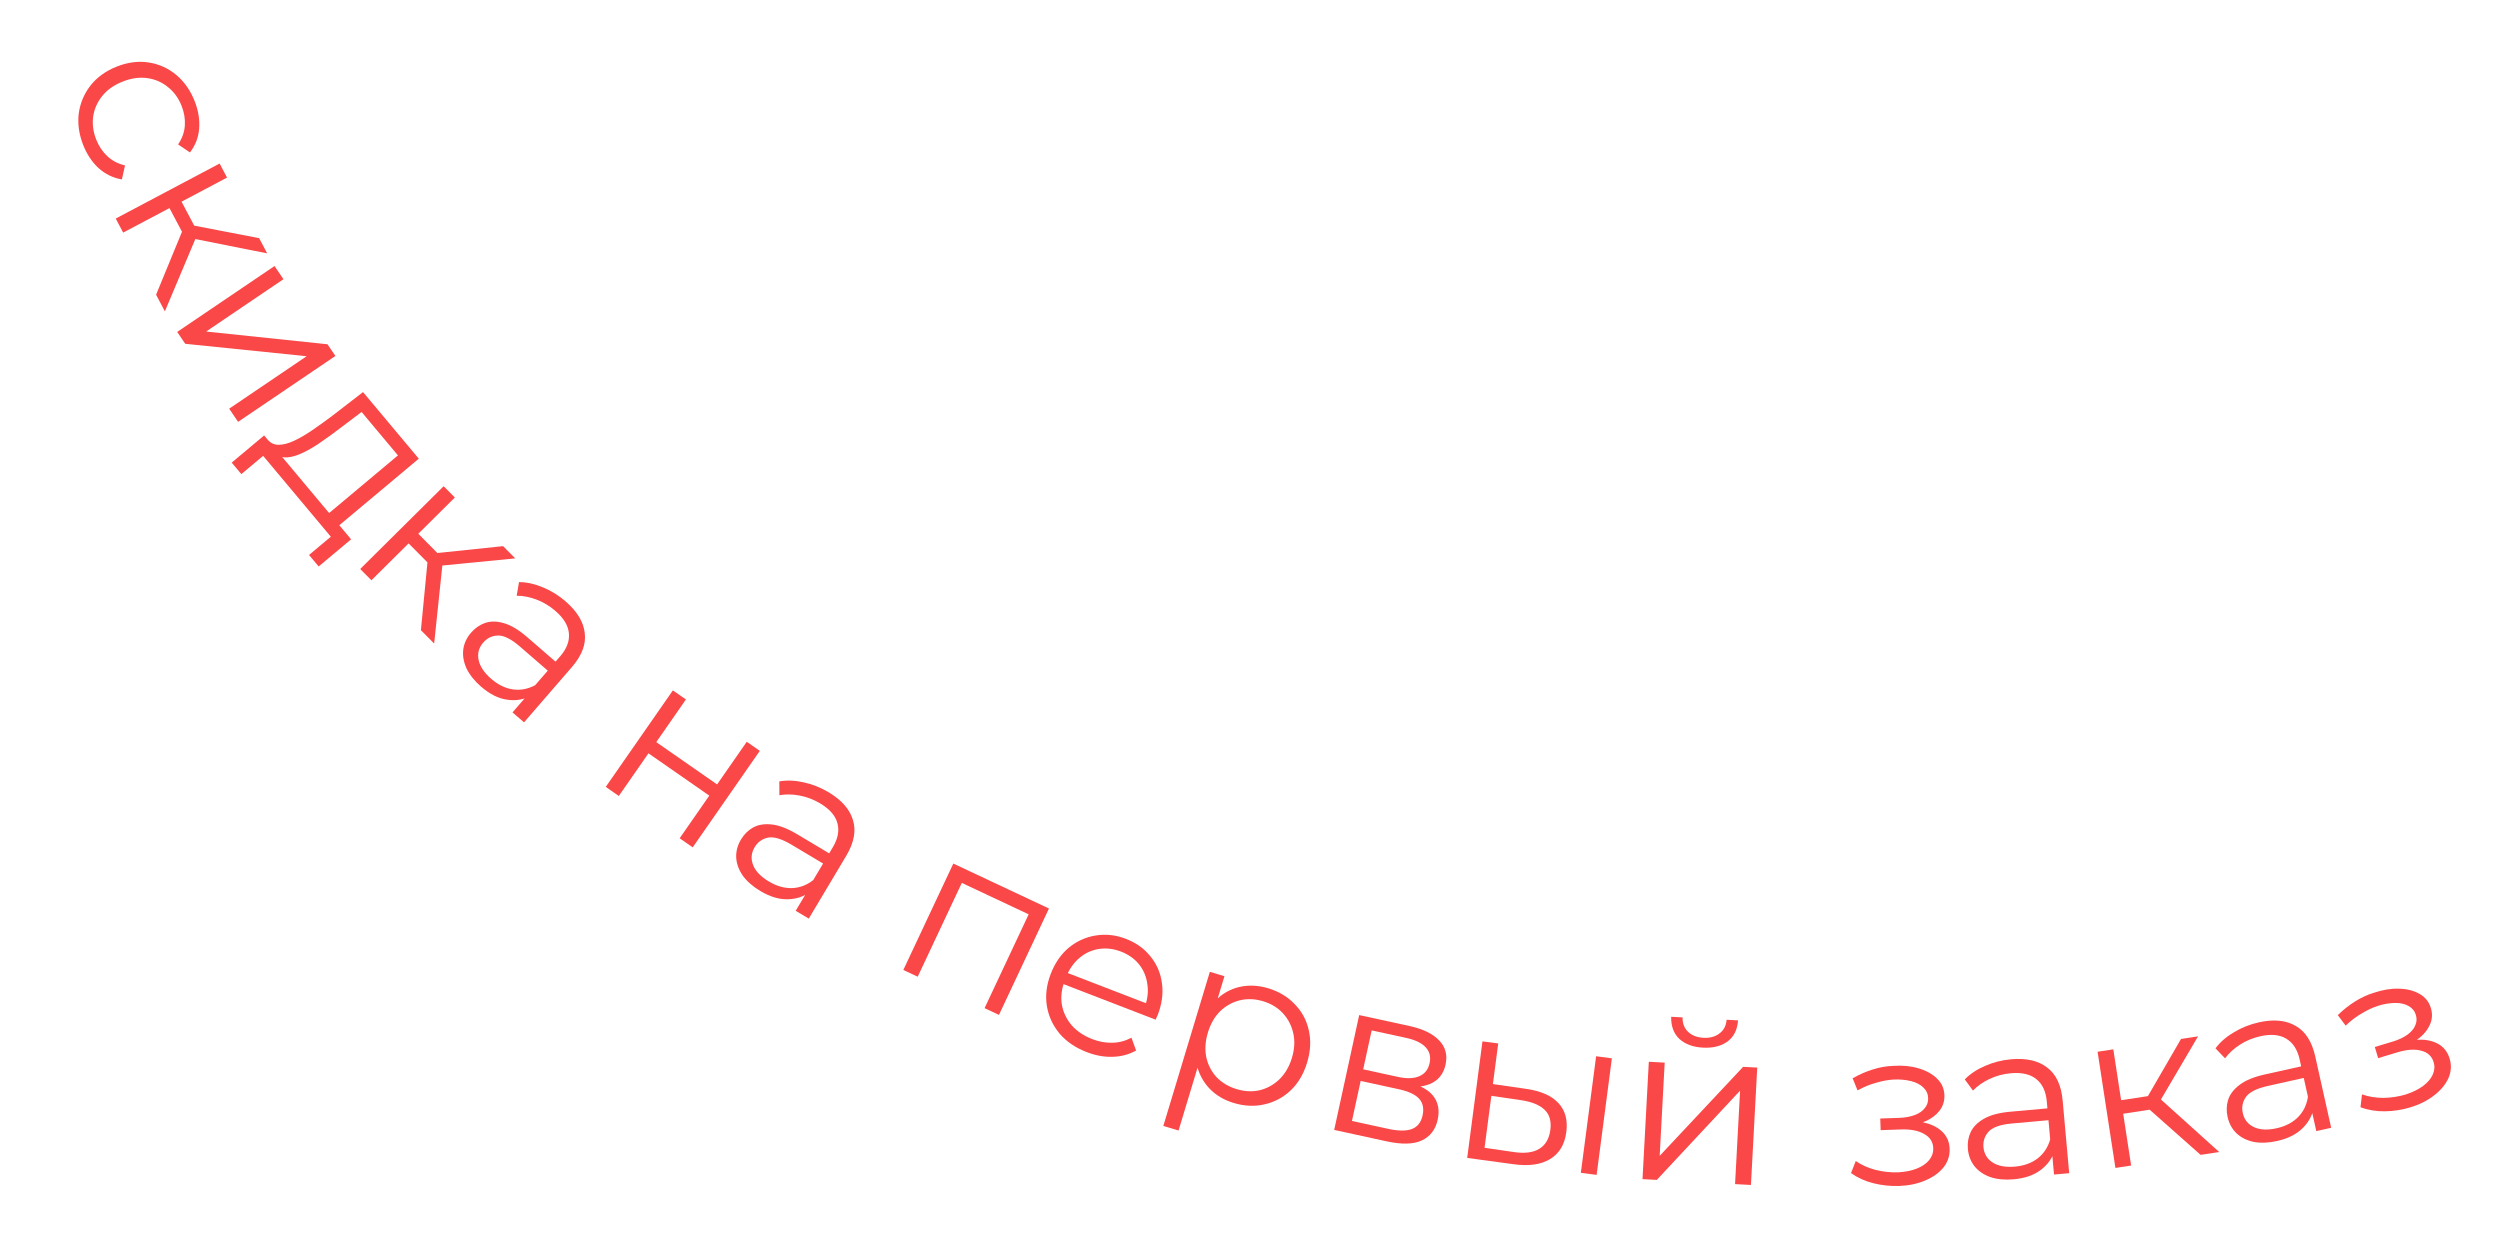 <?xml version="1.0" encoding="UTF-8"?> <svg xmlns="http://www.w3.org/2000/svg" width="201" height="101" viewBox="0 0 201 101" fill="none"> <path d="M6.693 11.669C6.348 10.799 6.229 9.943 6.334 9.101C6.454 8.265 6.772 7.52 7.287 6.864C7.812 6.204 8.51 5.701 9.381 5.356C10.262 5.007 11.114 4.895 11.939 5.02C12.763 5.145 13.499 5.473 14.148 6.003C14.802 6.545 15.301 7.25 15.646 8.12C15.942 8.868 16.064 9.6 16.013 10.318C15.962 11.035 15.715 11.681 15.272 12.257L14.318 11.609C14.645 11.131 14.826 10.627 14.861 10.097C14.896 9.566 14.809 9.039 14.602 8.515C14.354 7.89 13.986 7.384 13.497 6.997C13.019 6.606 12.466 6.367 11.838 6.28C11.21 6.193 10.55 6.287 9.858 6.561C9.166 6.835 8.621 7.219 8.223 7.713C7.825 8.206 7.58 8.761 7.489 9.378C7.409 9.991 7.493 10.609 7.741 11.234C7.949 11.758 8.247 12.202 8.636 12.564C9.025 12.926 9.496 13.172 10.051 13.3L9.8 14.426C9.094 14.306 8.471 14.004 7.931 13.521C7.402 13.034 6.99 12.416 6.693 11.669Z" fill="#FA4747"></path> <path d="M12.549 23.696L14.864 18.069L15.918 18.713L13.256 25.032L12.549 23.696ZM9.305 17.572L17.656 13.148L18.254 14.278L9.903 18.701L9.305 17.572ZM13.44 16.38L14.41 15.866L15.834 18.554L14.864 19.068L13.44 16.38ZM15.332 19.145L14.935 18.011L20.832 19.145L21.481 20.37L15.332 19.145Z" fill="#FA4747"></path> <path d="M14.247 26.687L22.072 21.389L22.789 22.447L16.573 26.656L26.331 27.679L26.967 28.618L19.142 33.916L18.425 32.858L24.655 28.64L14.893 27.641L14.247 26.687Z" fill="#FA4747"></path> <path d="M26.075 41.572L31.996 36.614L29.072 33.123L27.388 34.392C26.885 34.782 26.38 35.15 25.872 35.497C25.372 35.853 24.882 36.146 24.401 36.376C23.938 36.608 23.509 36.74 23.114 36.773C22.728 36.799 22.401 36.689 22.134 36.444L21.493 35.314C21.722 35.607 22.02 35.757 22.386 35.763C22.76 35.762 23.179 35.655 23.641 35.44C24.103 35.225 24.592 34.941 25.109 34.586C25.635 34.224 26.163 33.845 26.692 33.449L29.188 31.523L33.672 36.878L26.895 42.551L26.075 41.572ZM18.63 37.194L21.238 35.01L28.229 43.36L25.621 45.544L24.847 44.619L26.599 43.151L21.157 36.651L19.404 38.119L18.63 37.194Z" fill="#FA4747"></path> <path d="M33.841 50.667L34.426 44.611L35.621 44.921L34.906 51.74L33.841 50.667ZM28.961 45.747L35.67 39.092L36.57 39.999L29.861 46.654L28.961 45.747ZM32.572 43.407L33.352 42.633L35.494 44.793L34.715 45.566L32.572 43.407ZM35.186 45.505L34.477 44.535L40.449 43.91L41.425 44.894L35.186 45.505Z" fill="#FA4747"></path> <path d="M41.206 57.276L42.573 55.697L42.756 55.403L45.042 52.764C45.569 52.156 45.801 51.539 45.739 50.914C45.686 50.297 45.324 49.698 44.653 49.117C44.19 48.716 43.683 48.412 43.133 48.205C42.582 47.998 42.051 47.895 41.541 47.898L41.73 46.8C42.36 46.806 43 46.947 43.649 47.224C44.306 47.491 44.916 47.868 45.478 48.355C46.404 49.157 46.916 50.005 47.014 50.899C47.129 51.793 46.782 52.707 45.973 53.641L42.132 58.077L41.206 57.276ZM38.684 55.211C38.149 54.747 37.757 54.257 37.507 53.739C37.274 53.219 37.187 52.715 37.245 52.226C37.311 51.728 37.521 51.275 37.875 50.867C38.197 50.495 38.574 50.234 39.005 50.084C39.454 49.932 39.956 49.939 40.513 50.103C41.086 50.266 41.712 50.642 42.393 51.231L44.856 53.364L44.231 54.085L41.795 51.976C41.106 51.379 40.519 51.085 40.035 51.094C39.56 51.111 39.165 51.301 38.851 51.664C38.497 52.072 38.373 52.536 38.479 53.056C38.584 53.576 38.922 54.084 39.494 54.578C40.038 55.05 40.611 55.332 41.214 55.425C41.833 55.517 42.437 55.405 43.027 55.09L42.667 55.946C42.078 56.26 41.434 56.362 40.737 56.25C40.049 56.147 39.365 55.8 38.684 55.211Z" fill="#FA4747"></path> <path d="M48.703 63.266L54.099 55.508L55.148 56.237L52.764 59.666L57.655 63.068L60.039 59.639L61.089 60.369L55.693 68.127L54.644 67.397L57.028 63.969L52.137 60.567L49.752 63.996L48.703 63.266Z" fill="#FA4747"></path> <path d="M63.974 73.228L65.044 71.435L65.173 71.113L66.962 68.114C67.374 67.424 67.494 66.776 67.324 66.172C67.164 65.573 66.703 65.047 65.94 64.592C65.415 64.278 64.862 64.068 64.284 63.96C63.705 63.852 63.165 63.845 62.663 63.936L62.657 62.822C63.279 62.718 63.933 62.745 64.621 62.903C65.315 63.052 65.981 63.317 66.62 63.698C67.671 64.325 68.323 65.07 68.577 65.934C68.847 66.793 68.665 67.754 68.032 68.816L65.026 73.855L63.974 73.228ZM61.13 71.636C60.522 71.273 60.05 70.859 59.713 70.393C59.393 69.922 59.219 69.441 59.191 68.949C59.169 68.447 59.296 67.964 59.573 67.501C59.825 67.078 60.15 66.755 60.549 66.532C60.964 66.304 61.46 66.223 62.036 66.287C62.629 66.347 63.312 66.608 64.085 67.069L66.883 68.738L66.394 69.558L63.627 67.907C62.844 67.44 62.215 67.253 61.74 67.347C61.275 67.447 60.919 67.703 60.674 68.115C60.397 68.579 60.356 69.058 60.551 69.551C60.745 70.044 61.167 70.485 61.817 70.872C62.435 71.241 63.049 71.418 63.658 71.404C64.284 71.386 64.859 71.171 65.385 70.758L65.18 71.663C64.655 72.076 64.039 72.288 63.333 72.3C62.637 72.319 61.903 72.097 61.13 71.636Z" fill="#FA4747"></path> <path d="M72.628 77.984L76.647 69.431L84.336 73.045L80.317 81.597L79.16 81.054L82.85 73.202L82.998 73.649L77.036 70.847L77.475 70.675L73.784 78.528L72.628 77.984Z" fill="#FA4747"></path> <path d="M87.376 84.591C86.458 84.237 85.725 83.735 85.178 83.086C84.635 82.427 84.298 81.685 84.165 80.862C84.037 80.028 84.142 79.175 84.479 78.301C84.816 77.428 85.299 76.727 85.927 76.198C86.567 75.673 87.285 75.346 88.082 75.216C88.893 75.079 89.708 75.168 90.525 75.484C91.353 75.804 92.013 76.277 92.504 76.904C93.011 77.524 93.317 78.247 93.423 79.072C93.533 79.887 93.418 80.736 93.076 81.62C93.055 81.676 93.025 81.736 92.988 81.799C92.967 81.855 92.943 81.916 92.917 81.983L85.243 79.021L85.586 78.131L92.622 80.847L92.016 81.018C92.262 80.38 92.341 79.761 92.251 79.16C92.177 78.553 91.959 78.018 91.597 77.557C91.234 77.095 90.745 76.746 90.13 76.508C89.525 76.275 88.928 76.205 88.339 76.299C87.749 76.393 87.223 76.64 86.76 77.04C86.297 77.44 85.94 77.965 85.689 78.614L85.618 78.799C85.359 79.471 85.275 80.12 85.367 80.748C85.475 81.368 85.736 81.925 86.15 82.419C86.579 82.907 87.135 83.282 87.818 83.546C88.355 83.753 88.89 83.85 89.423 83.837C89.966 83.829 90.482 83.693 90.969 83.431L91.342 84.463C90.769 84.782 90.138 84.95 89.45 84.967C88.772 84.989 88.081 84.863 87.376 84.591Z" fill="#FA4747"></path> <path d="M99.185 88.677C98.404 88.442 97.751 88.05 97.227 87.504C96.706 86.945 96.358 86.27 96.184 85.478C96.024 84.677 96.094 83.783 96.392 82.795C96.69 81.807 97.125 81.03 97.698 80.463C98.273 79.885 98.931 79.513 99.67 79.347C100.41 79.182 101.176 79.219 101.968 79.458C102.83 79.719 103.541 80.146 104.101 80.741C104.675 81.329 105.052 82.031 105.231 82.85C105.414 83.657 105.368 84.515 105.094 85.422C104.817 86.341 104.379 87.086 103.78 87.658C103.181 88.229 102.479 88.606 101.671 88.789C100.876 88.975 100.047 88.938 99.185 88.677ZM93.532 90.525L97.272 78.135L98.444 78.489L97.622 81.211L96.955 82.984L96.576 84.863L94.756 90.894L93.532 90.525ZM99.427 87.566C100.07 87.76 100.688 87.79 101.28 87.655C101.876 87.509 102.403 87.217 102.861 86.779C103.323 86.329 103.659 85.754 103.871 85.053C104.082 84.352 104.119 83.692 103.979 83.074C103.84 82.455 103.563 81.92 103.148 81.469C102.732 81.018 102.203 80.695 101.56 80.501C100.916 80.306 100.291 80.281 99.684 80.423C99.088 80.57 98.561 80.862 98.103 81.3C97.656 81.742 97.327 82.313 97.116 83.014C96.904 83.715 96.861 84.378 96.985 85.005C97.124 85.624 97.401 86.158 97.816 86.61C98.247 87.053 98.784 87.372 99.427 87.566Z" fill="#FA4747"></path> <path d="M107.269 90.845L109.279 81.612L113.36 82.5C114.403 82.728 115.181 83.106 115.692 83.634C116.215 84.166 116.392 84.818 116.223 85.592C116.06 86.343 115.646 86.861 114.982 87.146C114.321 87.419 113.521 87.454 112.583 87.25L112.91 86.934C114.012 87.174 114.777 87.555 115.203 88.078C115.63 88.601 115.759 89.249 115.59 90.023C115.417 90.82 114.988 91.378 114.305 91.696C113.636 92.005 112.692 92.026 111.472 91.761L107.269 90.845ZM108.697 90.125L111.634 90.764C112.419 90.935 113.038 90.941 113.491 90.782C113.957 90.613 114.252 90.247 114.374 89.685C114.497 89.122 114.404 88.672 114.097 88.335C113.79 87.998 113.243 87.743 112.458 87.573L109.397 86.906L108.697 90.125ZM109.6 85.974L112.379 86.579C113.095 86.735 113.669 86.719 114.103 86.531C114.549 86.345 114.828 85.995 114.94 85.479C115.052 84.963 114.943 84.534 114.612 84.192C114.293 83.852 113.776 83.604 113.061 83.448L110.282 82.843L109.6 85.974Z" fill="#FA4747"></path> <path d="M127.1 94.294L128.328 84.924L129.595 85.09L128.368 94.46L127.1 94.294ZM122.702 87.545C123.878 87.711 124.742 88.091 125.294 88.683C125.846 89.276 126.058 90.054 125.932 91.018C125.801 92.018 125.367 92.741 124.631 93.189C123.894 93.638 122.908 93.775 121.672 93.601L117.963 93.097L119.19 83.727L120.457 83.893L120.029 87.159L122.702 87.545ZM121.71 92.625C122.588 92.752 123.271 92.666 123.758 92.367C124.259 92.058 124.555 91.552 124.647 90.85C124.739 90.148 124.586 89.607 124.188 89.228C123.791 88.838 123.147 88.578 122.257 88.449L119.905 88.105L119.358 92.281L121.71 92.625Z" fill="#FA4747"></path> <path d="M132.058 94.803L132.565 85.366L133.841 85.435L133.438 92.93L140.15 85.773L141.282 85.834L140.775 95.271L139.499 95.202L139.903 87.689L133.208 94.864L132.058 94.803ZM136.916 84.23C136.125 84.188 135.495 83.955 135.025 83.534C134.567 83.1 134.347 82.506 134.363 81.749L135.28 81.799C135.266 82.279 135.414 82.665 135.722 82.958C136.031 83.251 136.443 83.411 136.958 83.439C137.474 83.467 137.9 83.351 138.239 83.093C138.589 82.836 138.783 82.468 138.821 81.989L139.738 82.038C139.685 82.792 139.402 83.36 138.889 83.741C138.376 84.11 137.719 84.273 136.916 84.23Z" fill="#FA4747"></path> <path d="M152.677 95.352C153.456 95.325 154.154 95.18 154.769 94.918C155.396 94.656 155.888 94.309 156.245 93.876C156.602 93.431 156.771 92.927 156.751 92.364C156.726 91.644 156.4 91.085 155.774 90.687C155.159 90.288 154.313 90.107 153.233 90.145L153.191 90.489C153.803 90.467 154.345 90.352 154.818 90.144C155.291 89.935 155.665 89.652 155.941 89.294C156.217 88.936 156.346 88.523 156.33 88.056C156.312 87.528 156.116 87.085 155.743 86.725C155.37 86.354 154.874 86.077 154.255 85.895C153.648 85.712 152.968 85.646 152.213 85.696C151.661 85.715 151.112 85.813 150.566 85.988C150.032 86.151 149.493 86.386 148.952 86.693L149.346 87.669C149.829 87.4 150.32 87.197 150.82 87.06C151.319 86.91 151.802 86.821 152.269 86.793C152.785 86.775 153.249 86.819 153.661 86.924C154.073 87.03 154.397 87.199 154.633 87.43C154.881 87.662 155.011 87.946 155.023 88.281C155.034 88.593 154.942 88.867 154.746 89.102C154.562 89.336 154.292 89.52 153.936 89.652C153.581 89.785 153.169 89.859 152.701 89.876L151.172 89.929L151.205 90.865L152.824 90.808C153.616 90.78 154.244 90.902 154.71 91.174C155.175 91.434 155.417 91.816 155.435 92.32C155.447 92.667 155.338 92.983 155.108 93.267C154.877 93.552 154.549 93.779 154.123 93.95C153.697 94.121 153.19 94.223 152.603 94.256C152.015 94.276 151.418 94.213 150.813 94.066C150.207 93.907 149.67 93.668 149.203 93.348L148.822 94.316C149.352 94.694 149.956 94.967 150.634 95.135C151.312 95.303 151.993 95.376 152.677 95.352Z" fill="#FA4747"></path> <path d="M165.144 94.434L164.957 92.354L164.873 92.018L164.56 88.54C164.488 87.74 164.205 87.144 163.712 86.755C163.231 86.365 162.549 86.209 161.664 86.289C161.055 86.344 160.484 86.498 159.953 86.75C159.421 87.003 158.979 87.314 158.627 87.683L157.968 86.784C158.409 86.335 158.955 85.972 159.605 85.697C160.254 85.41 160.949 85.233 161.69 85.166C162.909 85.056 163.874 85.277 164.587 85.827C165.31 86.364 165.727 87.249 165.837 88.48L166.363 94.324L165.144 94.434ZM161.908 94.815C161.202 94.879 160.577 94.821 160.03 94.641C159.495 94.448 159.071 94.161 158.76 93.779C158.447 93.386 158.267 92.92 158.219 92.382C158.174 91.892 158.248 91.44 158.44 91.025C158.642 90.597 158.996 90.24 159.5 89.954C160.015 89.654 160.721 89.464 161.617 89.383L164.862 89.091L164.948 90.042L161.739 90.331C160.83 90.412 160.212 90.631 159.882 90.986C159.565 91.34 159.427 91.755 159.47 92.234C159.519 92.771 159.767 93.183 160.214 93.468C160.661 93.753 161.261 93.862 162.014 93.794C162.732 93.729 163.332 93.512 163.817 93.143C164.313 92.761 164.653 92.249 164.836 91.606L165.202 92.459C165.018 93.102 164.645 93.635 164.081 94.059C163.528 94.483 162.804 94.735 161.908 94.815Z" fill="#FA4747"></path> <path d="M176.929 92.851L172.377 88.815L173.331 88.031L178.424 92.622L176.929 92.851ZM170.08 93.902L168.646 84.561L169.91 84.367L171.343 93.708L170.08 93.902ZM170.313 89.605L170.146 88.519L173.153 88.058L173.319 89.143L170.313 89.605ZM173.547 88.726L172.345 88.728L175.354 83.532L176.724 83.322L173.547 88.726Z" fill="#FA4747"></path> <path d="M186.231 90.941L185.776 88.903L185.649 88.581L184.889 85.172C184.714 84.388 184.357 83.834 183.818 83.512C183.29 83.187 182.593 83.121 181.727 83.314C181.129 83.448 180.584 83.674 180.089 83.993C179.595 84.312 179.197 84.678 178.895 85.089L178.125 84.284C178.505 83.781 178.999 83.351 179.608 82.994C180.214 82.625 180.881 82.36 181.607 82.198C182.801 81.931 183.787 82.025 184.565 82.478C185.351 82.918 185.879 83.741 186.148 84.947L187.426 90.674L186.231 90.941ZM183.071 91.738C182.38 91.892 181.752 91.915 181.187 91.808C180.631 91.686 180.174 91.456 179.816 91.118C179.455 90.768 179.216 90.329 179.098 89.802C178.991 89.322 179.006 88.864 179.142 88.428C179.287 87.977 179.592 87.578 180.055 87.228C180.527 86.865 181.202 86.585 182.081 86.389L185.26 85.68L185.468 86.611L182.323 87.312C181.433 87.511 180.848 87.808 180.567 88.202C180.298 88.594 180.216 89.024 180.32 89.493C180.438 90.02 180.737 90.396 181.217 90.621C181.698 90.845 182.307 90.876 183.045 90.711C183.747 90.554 184.315 90.261 184.748 89.833C185.19 89.39 185.461 88.838 185.559 88.177L186.032 88.975C185.934 89.636 185.632 90.214 185.128 90.707C184.635 91.198 183.949 91.542 183.071 91.738Z" fill="#FA4747"></path> <path d="M193.775 89.036C194.522 88.811 195.159 88.493 195.687 88.082C196.226 87.669 196.613 87.207 196.848 86.697C197.079 86.176 197.113 85.646 196.95 85.106C196.741 84.416 196.284 83.959 195.576 83.734C194.88 83.506 194.016 83.548 192.982 83.86L193.029 84.203C193.615 84.026 194.11 83.776 194.514 83.454C194.918 83.131 195.207 82.762 195.382 82.345C195.557 81.929 195.577 81.496 195.442 81.049C195.289 80.543 194.986 80.164 194.534 79.912C194.078 79.649 193.528 79.508 192.883 79.49C192.25 79.468 191.575 79.578 190.858 79.82C190.33 79.98 189.824 80.214 189.341 80.523C188.865 80.817 188.405 81.182 187.96 81.617L188.591 82.461C188.989 82.077 189.412 81.755 189.86 81.494C190.304 81.222 190.748 81.013 191.193 80.866C191.687 80.716 192.147 80.64 192.572 80.637C192.997 80.634 193.354 80.714 193.641 80.878C193.94 81.038 194.139 81.279 194.236 81.601C194.326 81.9 194.307 82.188 194.177 82.465C194.059 82.739 193.846 82.985 193.536 83.204C193.226 83.423 192.847 83.6 192.399 83.736L190.934 84.178L191.205 85.074L192.756 84.606C193.514 84.376 194.153 84.334 194.673 84.478C195.189 84.61 195.52 84.917 195.666 85.4C195.767 85.733 195.742 86.066 195.592 86.4C195.442 86.733 195.183 87.037 194.815 87.312C194.446 87.586 193.982 87.814 193.423 87.996C192.86 88.166 192.267 88.257 191.644 88.27C191.018 88.271 190.438 88.177 189.904 87.987L189.784 89.02C190.392 89.25 191.046 89.36 191.745 89.349C192.444 89.338 193.12 89.234 193.775 89.036Z" fill="#FA4747"></path> </svg> 